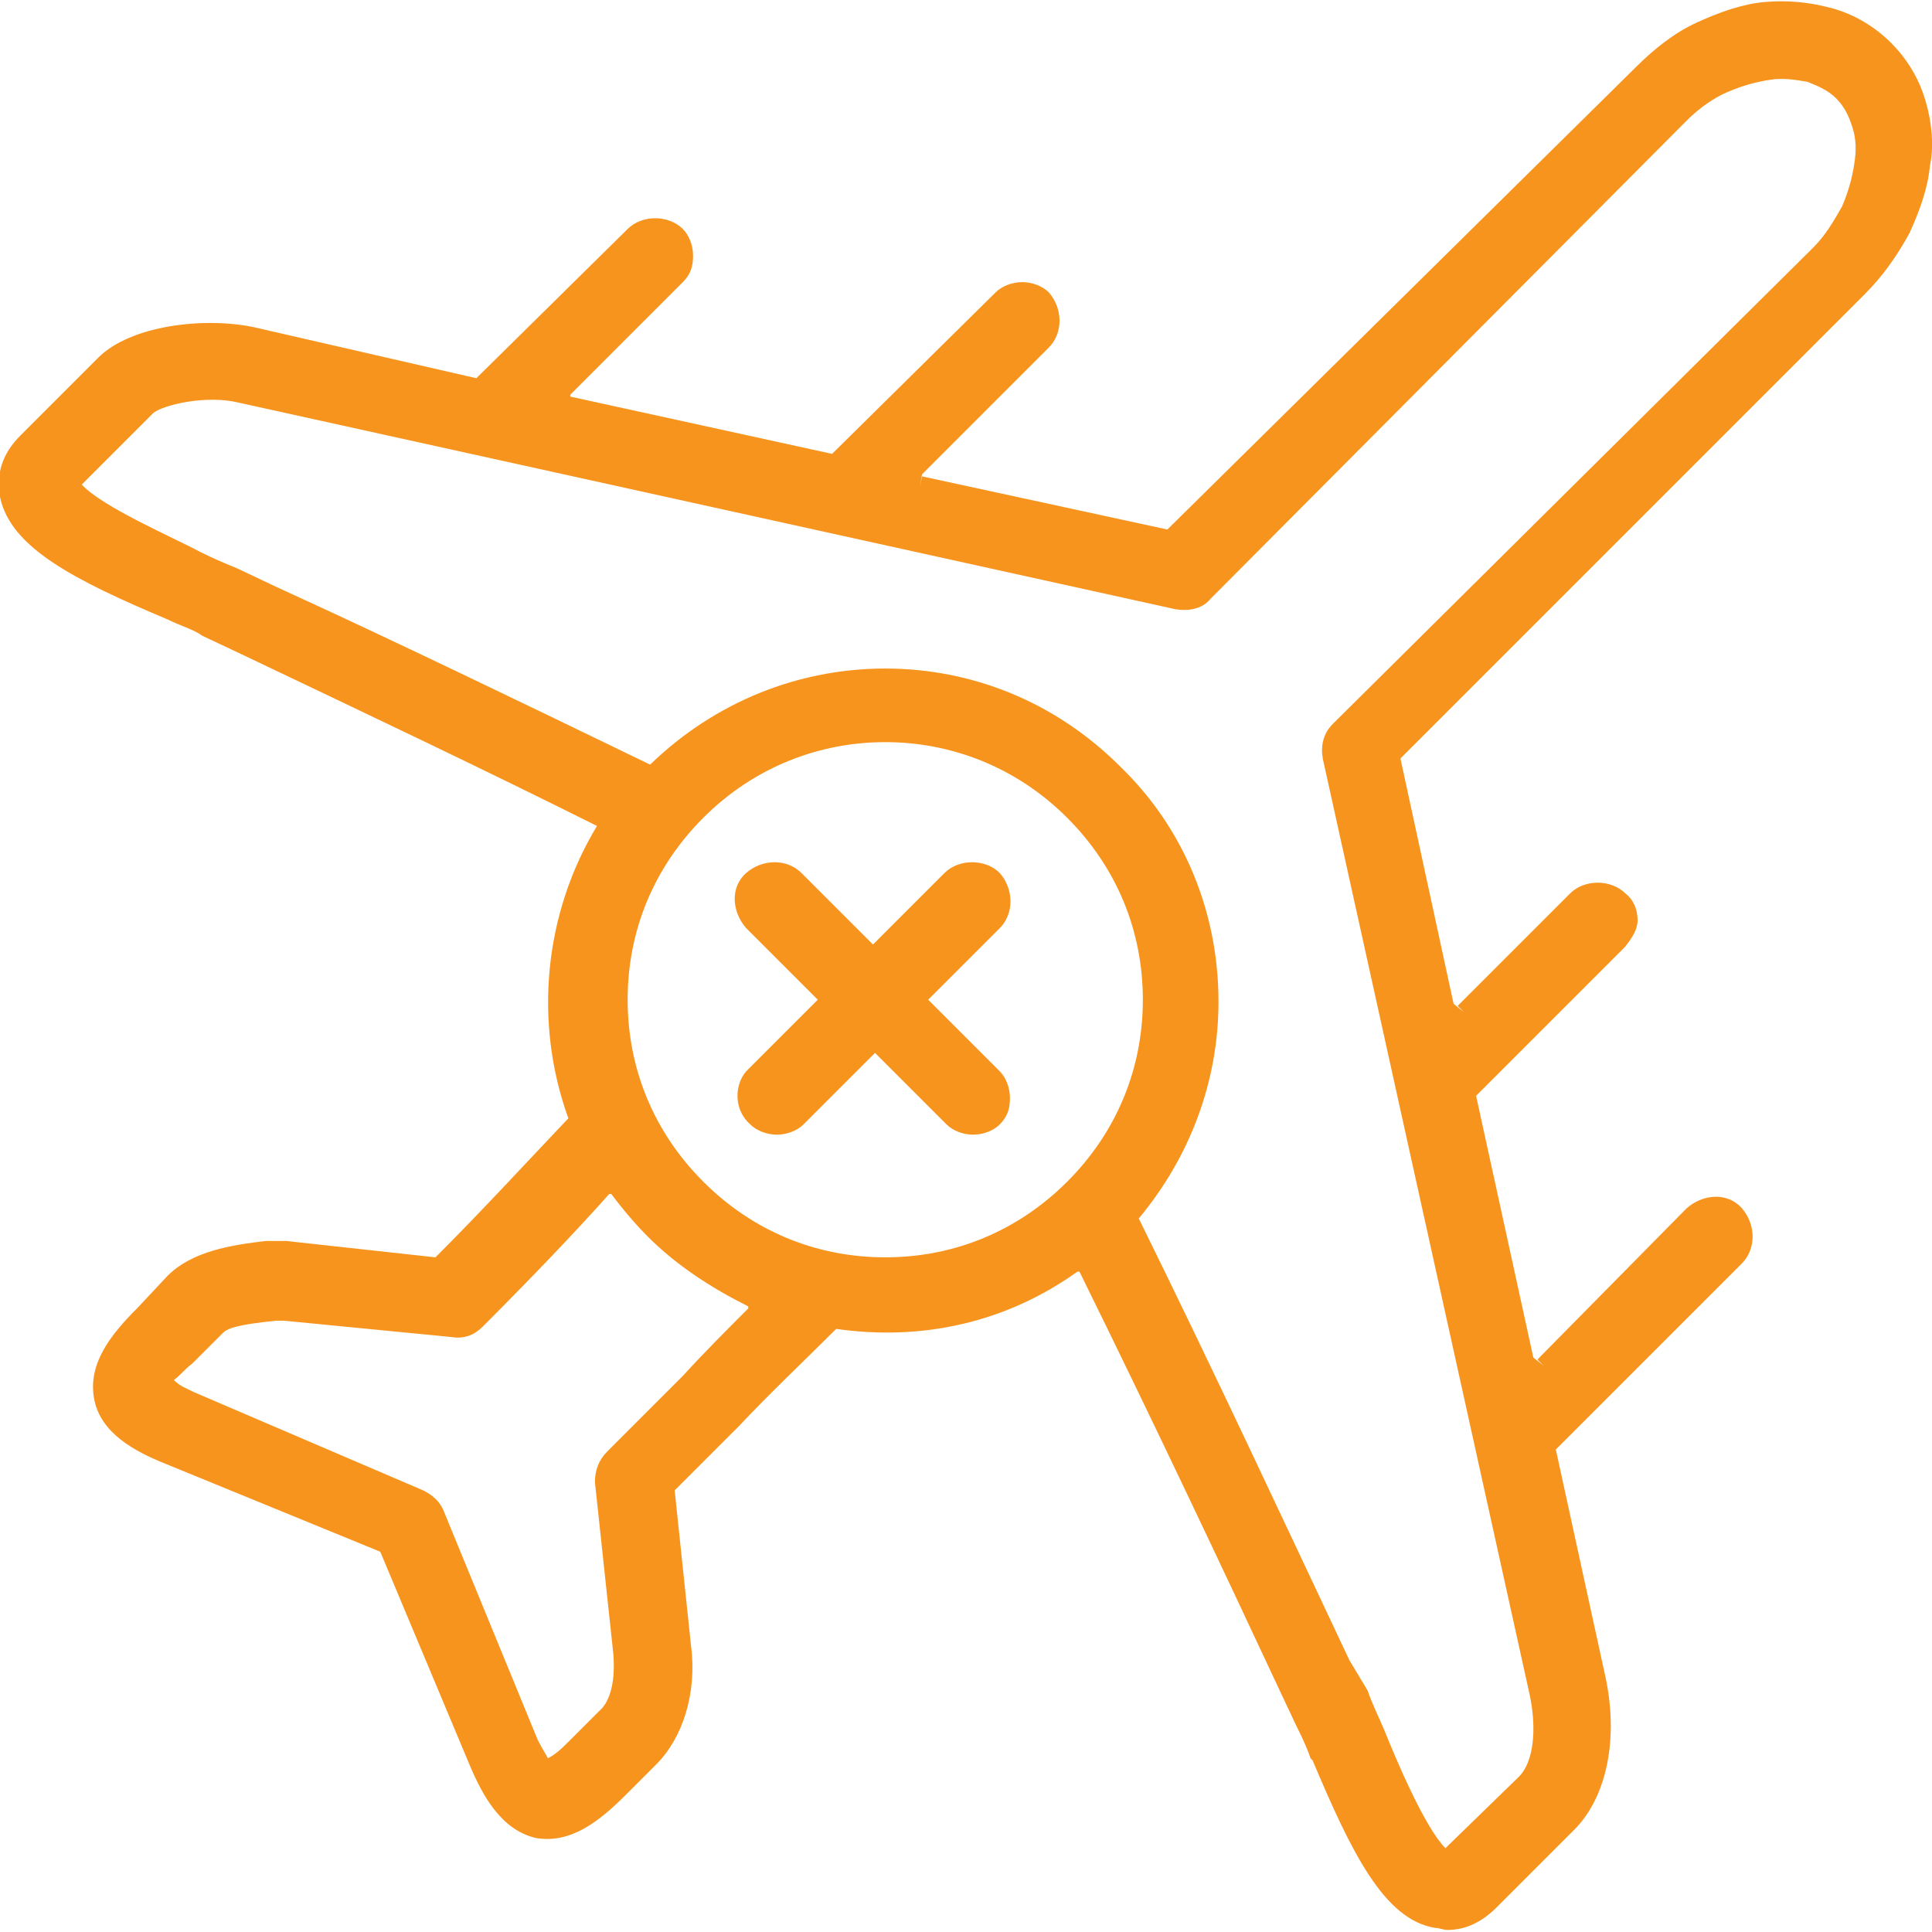 <?xml version="1.0" encoding="utf-8"?>
<!-- Generator: Adobe Illustrator 28.0.0, SVG Export Plug-In . SVG Version: 6.00 Build 0)  -->
<svg version="1.1" id="Calque_2_00000126305889729052336300000004262055940467002785_"
	 xmlns="http://www.w3.org/2000/svg" xmlns:xlink="http://www.w3.org/1999/xlink" x="0px" y="0px" viewBox="0 0 94.5 94.5"
	 style="enable-background:new 0 0 94.5 94.5;" xml:space="preserve">
<style type="text/css">
	.st0{fill:#F7941D;}
</style>
<g id="Calque_1-2">
	<g>
		<path class="st0" d="M36.7,55c0.3,0.3,0.8,0.5,1.3,0.5l0,0c0.5,0,1-0.2,1.3-0.5l3.5-3.5l3.5,3.5c0.3,0.3,0.8,0.5,1.3,0.5l0,0
			c0.5,0,1-0.2,1.3-0.5c0.4-0.4,0.5-0.8,0.5-1.3s-0.2-1-0.5-1.3l-3.5-3.5l3.5-3.5c0.7-0.7,0.7-1.9,0-2.7c-0.7-0.7-2-0.7-2.7,0
			l-3.5,3.5l-3.5-3.5c-0.7-0.7-1.9-0.7-2.7,0s-0.7,1.9,0,2.7l3.5,3.5l-3.5,3.5C35.9,53.1,35.9,54.3,36.7,55L36.7,55z"/>
		<path class="st0" d="M94.2,5c-0.3-1.1-0.9-2.1-1.7-2.9s-1.8-1.4-2.9-1.7c-1.1-0.3-2.2-0.4-3.3-0.3c-1.1,0.1-2.2,0.5-3.3,1
			c-1.1,0.5-2.1,1.3-3,2.2L57.1,25.9l-12-2.6l-0.1,0.5l0,0l0.1-0.6l6.2-6.2c0.7-0.7,0.7-1.9,0-2.7C51,14,50.5,13.8,50,13.8l0,0
			c-0.5,0-1,0.2-1.3,0.5l-8,7.9l-12.8-2.8l0-0.1l5.5-5.5c0.4-0.4,0.5-0.8,0.5-1.3s-0.2-1-0.5-1.3c-0.7-0.7-2-0.7-2.7,0l-7.4,7.3
			L12.4,16c-2.4-0.5-6-0.1-7.6,1.5l-3.8,3.8c-0.9,0.9-1.2,1.9-1,3c0.5,2.5,3.7,4.1,8.2,6c0.6,0.3,1.3,0.5,1.7,0.8l1.7,0.8
			c6.3,3,12,5.7,17.6,8.5c-2.6,4.3-3.1,9.6-1.4,14.3c-2,2.1-4.1,4.4-6.5,6.8L14,60.7c-0.2,0-0.4,0-0.5,0c-0.1,0-0.3,0-0.5,0
			c-1.7,0.2-3.6,0.5-4.8,1.7L6.7,64c-1.3,1.3-2.4,2.7-2.1,4.4c0.3,1.7,2,2.6,3.5,3.2l10.5,4.3L23,86.4c0.6,1.4,1.5,3.1,3.2,3.5
			c1.7,0.3,3.1-0.8,4.4-2.1l1.5-1.5c1.3-1.3,2-3.5,1.7-5.8L33,72.9c1-1,2.1-2.1,3.1-3.1c1.6-1.7,3.2-3.2,4.8-4.8
			c4.2,0.6,8.3-0.3,11.8-2.8l0.1,0l0,0c3.5,7.1,7,14.5,9.8,20.5l0.8,1.7c0.2,0.4,0.5,1,0.7,1.6l0.1,0.1c1.9,4.5,3.5,7.8,6,8.2
			c0.2,0,0.4,0.1,0.6,0.1c0.9,0,1.7-0.4,2.4-1.1l3.8-3.8c1.6-1.6,2.2-4.5,1.5-7.6l-2.4-11l9.1-9.1c0.7-0.7,0.7-1.9,0-2.7
			s-1.9-0.7-2.7,0l-7.3,7.4l0.3,0.3l-0.5-0.4l-2.8-12.8l7.3-7.3c0.3-0.4,0.6-0.8,0.6-1.3s-0.2-1-0.6-1.3c-0.7-0.7-2-0.7-2.7,0
			l-5.5,5.5l0.3,0.3l-0.5-0.4l-2.6-12l22.7-22.7c0.9-0.9,1.6-1.9,2.2-3c0.5-1.1,0.9-2.2,1-3.3C94.6,7.2,94.5,6,94.2,5L94.2,5z
			 M29.1,72.5l0.9,8.4c0.1,1.2-0.1,2.3-0.7,2.8l-1.5,1.5c-0.3,0.3-0.6,0.6-1,0.8c-0.1-0.2-0.3-0.5-0.5-0.9l-4.6-11.2
			c-0.2-0.5-0.6-0.8-1-1L9.5,68.1c-0.4-0.2-0.7-0.3-1-0.6C8.8,67.3,9,67,9.4,66.7l1.5-1.5c0.2-0.2,0.6-0.4,2.6-0.6l0.4,0l8.2,0.8
			c0.6,0.1,1.1-0.1,1.5-0.5c2.4-2.4,4.6-4.7,6.2-6.5c0,0,0,0,0,0l0.1,0c0.6,0.8,1.2,1.5,1.8,2.1c1.4,1.4,3.1,2.5,4.9,3.4l0,0.1
			c-1.1,1.1-2.2,2.2-3.2,3.3l-0.3,0.3c-1.2,1.2-2.3,2.3-3.4,3.4C29.3,71.4,29.1,71.9,29.1,72.5L29.1,72.5z M65.2,35.4
			c-0.5,0.5-0.6,1.1-0.5,1.7l10.1,45.7c0.4,1.8,0.2,3.4-0.5,4.1l-3.6,3.5c-1-1-2.4-4.3-3-5.8c-0.3-0.7-0.6-1.3-0.8-1.9L66,81.2
			c-3.3-7-6.7-14.3-10.3-21.6c2.5-3,3.9-6.7,3.9-10.6c0-4.4-1.7-8.5-4.8-11.5c-3.2-3.2-7.3-4.8-11.5-4.8s-8.3,1.6-11.5,4.7
			c-6.2-3-12.6-6.1-18.3-8.7l-1.9-0.9c-0.5-0.2-1.2-0.5-1.8-0.8C8.5,26.3,5,24.8,4,23.7l3.5-3.5c0.5-0.4,2.6-0.9,4.2-0.5l45.8,10.1
			c0.6,0.1,1.3,0,1.7-0.5L82.5,5.9c0.6-0.6,1.3-1.1,2-1.4c0.7-0.3,1.4-0.5,2.1-0.6c0.6-0.1,1.2,0,1.8,0.1c0.5,0.2,1,0.4,1.4,0.8
			c0.4,0.4,0.6,0.8,0.8,1.4c0.2,0.6,0.2,1.2,0.1,1.8c-0.1,0.7-0.3,1.4-0.6,2.1c-0.4,0.7-0.8,1.4-1.4,2L65.2,35.4L65.2,35.4z
			 M34.4,40c2.5-2.5,5.7-3.7,8.9-3.7s6.4,1.2,8.9,3.7c2.4,2.4,3.7,5.5,3.7,8.9s-1.3,6.5-3.7,8.9c-2.4,2.4-5.5,3.7-8.9,3.7
			s-6.5-1.3-8.9-3.7s-3.7-5.5-3.7-8.9S32,42.4,34.4,40z"/>
	</g>
</g>
</svg>
